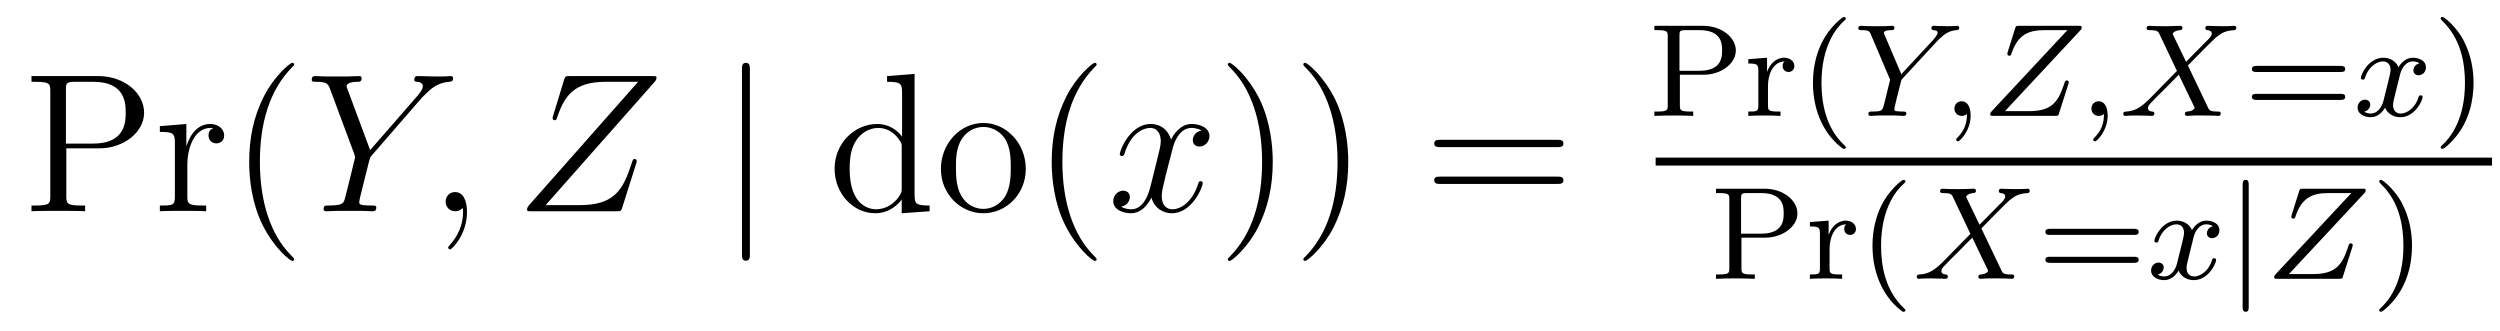 <?xml version='1.0' encoding='UTF-8'?>
<!-- This file was generated by dvisvgm 2.8.1 -->
<svg version='1.1' xmlns='http://www.w3.org/2000/svg' xmlns:xlink='http://www.w3.org/1999/xlink' width='151pt' height='20pt' viewBox='0 -20 151 20'>
<g id='page1'>
<g transform='matrix(1 0 0 -1 -127 647)'>
<path d='M131.006 658.041H133.026C134.425 658.041 135.704 658.986 135.704 660.193C135.704 661.353 134.544 662.405 132.931 662.405H128.902V662.058H129.141C130.002 662.058 130.038 661.938 130.038 661.496V655.148C130.038 654.706 130.002 654.587 129.141 654.587H128.902V654.24C129.189 654.264 130.169 654.264 130.516 654.264C130.874 654.264 131.855 654.264 132.142 654.24V654.587H131.903C131.042 654.587 131.006 654.706 131.006 655.148V658.041ZM130.982 658.328V661.58C130.982 661.974 131.006 662.058 131.532 662.058H132.656C134.592 662.058 134.592 660.707 134.592 660.193C134.592 659.691 134.592 658.328 132.644 658.328H130.982ZM138.316 657.025C138.316 658.185 138.794 659.273 139.715 659.273C139.811 659.273 139.834 659.273 139.882 659.261C139.786 659.213 139.595 659.141 139.595 658.818C139.595 658.472 139.87 658.34 140.061 658.34C140.301 658.34 140.54 658.496 140.54 658.818C140.54 659.177 140.217 659.512 139.703 659.512C138.687 659.512 138.34 658.412 138.268 658.185H138.256V659.512L136.655 659.38V659.033C137.467 659.033 137.563 658.95 137.563 658.364V655.125C137.563 654.587 137.432 654.587 136.655 654.587V654.24C136.989 654.264 137.647 654.264 138.006 654.264C138.328 654.264 139.177 654.264 139.452 654.24V654.587H139.213C138.34 654.587 138.316 654.718 138.316 655.148V657.025ZM144.765 651.335C144.765 651.371 144.765 651.395 144.562 651.598C143.366 652.806 142.697 654.778 142.697 657.217C142.697 659.536 143.259 661.532 144.645 662.943C144.765 663.05 144.765 663.074 144.765 663.11C144.765 663.182 144.705 663.206 144.657 663.206C144.502 663.206 143.522 662.345 142.936 661.173C142.326 659.966 142.051 658.687 142.051 657.217C142.051 656.152 142.219 654.73 142.84 653.451C143.545 652.017 144.526 651.239 144.657 651.239C144.705 651.239 144.765 651.263 144.765 651.335Z'/>
<path d='M152.464 661.078L152.739 661.353C153.265 661.891 153.707 662.022 154.126 662.058C154.257 662.07 154.365 662.082 154.365 662.285C154.365 662.405 154.245 662.405 154.221 662.405C154.078 662.405 153.923 662.381 153.779 662.381H153.289C152.942 662.381 152.572 662.405 152.237 662.405C152.153 662.405 152.022 662.405 152.022 662.178C152.022 662.07 152.141 662.058 152.177 662.058C152.536 662.034 152.536 661.855 152.536 661.783C152.536 661.652 152.44 661.472 152.201 661.197L149.356 657.934L148.005 661.568C147.934 661.735 147.934 661.759 147.934 661.783C147.934 662.034 148.424 662.058 148.567 662.058C148.71 662.058 148.842 662.058 148.842 662.273C148.842 662.405 148.734 662.405 148.663 662.405C148.46 662.405 148.221 662.381 148.017 662.381H146.691C146.475 662.381 146.248 662.405 146.045 662.405C145.961 662.405 145.83 662.405 145.83 662.178C145.83 662.058 145.937 662.058 146.116 662.058C146.702 662.058 146.81 661.95 146.917 661.675L148.4 657.695C148.412 657.659 148.448 657.528 148.448 657.492C148.448 657.456 147.862 655.101 147.826 654.981C147.73 654.658 147.611 654.599 146.846 654.587C146.643 654.587 146.547 654.587 146.547 654.36C146.547 654.24 146.678 654.24 146.714 654.24C146.93 654.24 147.18 654.264 147.408 654.264H148.818C149.033 654.264 149.284 654.24 149.499 654.24C149.583 654.24 149.727 654.24 149.727 654.455C149.727 654.587 149.643 654.587 149.44 654.587C148.699 654.587 148.699 654.67 148.699 654.802C148.699 654.886 148.794 655.268 148.854 655.507L149.284 657.228C149.356 657.48 149.356 657.503 149.464 657.623L152.464 661.078Z'/>
<path d='M155.206 654.192C155.206 654.886 154.979 655.4 154.489 655.4C154.106 655.4 153.915 655.089 153.915 654.826C153.915 654.563 154.094 654.24 154.501 654.24C154.656 654.24 154.788 654.288 154.895 654.395C154.919 654.419 154.931 654.419 154.943 654.419C154.967 654.419 154.967 654.252 154.967 654.192C154.967 653.798 154.895 653.021 154.202 652.244C154.07 652.1 154.07 652.076 154.07 652.053C154.07 651.993 154.13 651.933 154.19 651.933C154.286 651.933 155.206 652.818 155.206 654.192Z'/>
<path d='M166.521 662.034C166.593 662.118 166.653 662.189 166.653 662.309C166.653 662.393 166.641 662.405 166.366 662.405H161.429C161.154 662.405 161.142 662.393 161.07 662.178L160.413 660.026C160.377 659.906 160.377 659.882 160.377 659.858C160.377 659.811 160.413 659.739 160.496 659.739C160.592 659.739 160.616 659.787 160.664 659.942C161.106 661.233 161.692 662.058 163.581 662.058H165.541L158.99 654.647C158.882 654.515 158.835 654.467 158.835 654.336C158.835 654.24 158.895 654.24 159.121 654.24H164.226C164.501 654.24 164.513 654.252 164.585 654.467L165.421 657.109C165.433 657.145 165.457 657.228 165.457 657.276C165.457 657.336 165.41 657.396 165.338 657.396C165.242 657.396 165.23 657.384 165.135 657.085C164.632 655.543 164.106 654.611 162.026 654.611H159.958L166.521 662.034Z'/>
<path d='M172.293 662.775C172.293 662.99 172.293 663.206 172.054 663.206C171.815 663.206 171.815 662.99 171.815 662.775V651.682C171.815 651.467 171.815 651.252 172.054 651.252C172.293 651.252 172.293 651.467 172.293 651.682V662.775Z'/>
<path d='M180.578 662.405V662.058C181.391 662.058 181.486 661.974 181.486 661.388V658.747C181.236 659.093 180.721 659.512 179.992 659.512C178.605 659.512 177.41 658.34 177.41 656.81C177.41 655.292 178.546 654.12 179.861 654.12C180.769 654.12 181.295 654.718 181.463 654.945V654.12L183.148 654.24V654.587C182.335 654.587 182.24 654.67 182.24 655.256V662.536L180.578 662.405ZM181.463 655.639C181.463 655.423 181.463 655.387 181.295 655.125C181.008 654.706 180.518 654.36 179.92 654.36C179.61 654.36 178.319 654.479 178.319 656.798C178.319 657.659 178.462 658.137 178.725 658.532C178.964 658.902 179.442 659.273 180.04 659.273C180.781 659.273 181.2 658.735 181.319 658.543C181.463 658.34 181.463 658.316 181.463 658.101V655.639ZM188.958 656.798C188.958 658.34 187.787 659.572 186.4 659.572C184.966 659.572 183.83 658.304 183.83 656.798C183.83 655.268 185.026 654.12 186.389 654.12C187.799 654.12 188.958 655.292 188.958 656.798ZM186.4 654.383C185.958 654.383 185.42 654.575 185.073 655.16C184.751 655.698 184.739 656.404 184.739 656.906C184.739 657.36 184.739 658.089 185.109 658.627C185.444 659.141 185.97 659.332 186.389 659.332C186.855 659.332 187.357 659.117 187.679 658.651C188.05 658.101 188.05 657.348 188.05 656.906C188.05 656.487 188.05 655.746 187.739 655.184C187.404 654.611 186.855 654.383 186.4 654.383ZM193.236 651.335C193.236 651.371 193.236 651.395 193.033 651.598C191.838 652.806 191.168 654.778 191.168 657.217C191.168 659.536 191.73 661.532 193.117 662.943C193.236 663.05 193.236 663.074 193.236 663.11C193.236 663.182 193.177 663.206 193.129 663.206C192.973 663.206 191.993 662.345 191.408 661.173C190.798 659.966 190.523 658.687 190.523 657.217C190.523 656.152 190.69 654.73 191.312 653.451C192.017 652.017 192.997 651.239 193.129 651.239C193.177 651.239 193.236 651.263 193.236 651.335Z'/>
<path d='M199.572 659.117C199.189 659.046 199.046 658.759 199.046 658.532C199.046 658.245 199.273 658.149 199.44 658.149C199.799 658.149 200.05 658.46 200.05 658.782C200.05 659.285 199.476 659.512 198.974 659.512C198.245 659.512 197.838 658.794 197.731 658.567C197.456 659.464 196.715 659.512 196.5 659.512C195.281 659.512 194.635 657.946 194.635 657.683C194.635 657.635 194.683 657.575 194.766 657.575C194.862 657.575 194.886 657.647 194.91 657.695C195.317 659.022 196.117 659.273 196.464 659.273C197.002 659.273 197.11 658.771 197.11 658.484C197.11 658.221 197.038 657.946 196.895 657.372L196.488 655.734C196.308 655.017 195.962 654.36 195.329 654.36C195.269 654.36 194.97 654.36 194.718 654.515C195.149 654.599 195.245 654.957 195.245 655.101C195.245 655.34 195.066 655.483 194.838 655.483C194.551 655.483 194.24 655.232 194.24 654.85C194.24 654.348 194.802 654.12 195.317 654.12C195.89 654.12 196.297 654.575 196.548 655.065C196.739 654.36 197.336 654.12 197.779 654.12C198.998 654.12 199.644 655.687 199.644 655.949C199.644 656.009 199.596 656.057 199.524 656.057C199.417 656.057 199.404 655.997 199.369 655.902C199.046 654.85 198.353 654.36 197.815 654.36C197.396 654.36 197.17 654.67 197.17 655.16C197.17 655.423 197.218 655.615 197.408 656.404L197.827 658.029C198.006 658.747 198.413 659.273 198.962 659.273C198.986 659.273 199.321 659.273 199.572 659.117Z'/>
<path d='M203.874 657.217C203.874 658.125 203.755 659.607 203.086 660.994C202.38 662.428 201.4 663.206 201.269 663.206C201.221 663.206 201.161 663.182 201.161 663.11C201.161 663.074 201.161 663.05 201.364 662.847C202.56 661.64 203.23 659.667 203.23 657.228C203.23 654.909 202.667 652.913 201.281 651.502C201.161 651.395 201.161 651.371 201.161 651.335C201.161 651.263 201.221 651.239 201.269 651.239C201.424 651.239 202.404 652.1 202.99 653.272C203.599 654.491 203.874 655.782 203.874 657.217ZM208.434 657.217C208.434 658.125 208.315 659.607 207.646 660.994C206.94 662.428 205.96 663.206 205.829 663.206C205.781 663.206 205.721 663.182 205.721 663.11C205.721 663.074 205.721 663.05 205.924 662.847C207.12 661.64 207.788 659.667 207.788 657.228C207.788 654.909 207.227 652.913 205.841 651.502C205.721 651.395 205.721 651.371 205.721 651.335C205.721 651.263 205.781 651.239 205.829 651.239C205.984 651.239 206.964 652.1 207.55 653.272C208.159 654.491 208.434 655.782 208.434 657.217Z'/>
<path d='M221.05 658.113C221.216 658.113 221.432 658.113 221.432 658.328C221.432 658.555 221.23 658.555 221.05 658.555H214.009C213.841 658.555 213.626 658.555 213.626 658.34C213.626 658.113 213.829 658.113 214.009 658.113H221.05ZM221.05 655.89C221.216 655.89 221.432 655.89 221.432 656.105C221.432 656.332 221.23 656.332 221.05 656.332H214.009C213.841 656.332 213.626 656.332 213.626 656.117C213.626 655.89 213.829 655.89 214.009 655.89H221.05Z'/>
<path d='M228.464 662.486H229.915C230.894 662.486 231.844 663.116 231.844 663.952C231.844 664.733 230.999 665.442 229.85 665.442H226.926V665.179H227.102C227.716 665.179 227.731 665.092 227.731 664.797V660.645C227.731 660.351 227.716 660.263 227.102 660.263H226.926V660C227.604 660.024 227.62 660.024 228.098 660.024C228.576 660.024 228.592 660.024 229.27 660V660.263H229.094C228.48 660.263 228.464 660.351 228.464 660.645V662.486ZM228.44 662.725V664.853C228.44 665.124 228.456 665.179 228.823 665.179H229.652C231.014 665.179 231.014 664.311 231.014 663.952C231.014 663.602 231.014 662.725 229.652 662.725H228.44ZM233.786 661.817C233.786 662.414 234.034 663.275 234.798 663.291C234.75 663.259 234.671 663.195 234.671 663.012C234.671 662.765 234.862 662.653 235.021 662.653C235.212 662.653 235.38 662.781 235.38 663.012C235.38 663.291 235.124 663.514 234.774 663.514C234.256 663.514 233.905 663.124 233.738 662.677H233.73V663.514L232.598 663.426V663.163C233.141 663.163 233.204 663.108 233.204 662.717V660.622C233.204 660.263 233.108 660.263 232.598 660.263V660C232.909 660.024 233.347 660.024 233.539 660.024C234.01 660.024 234.025 660.024 234.544 660V660.263H234.384C233.802 660.263 233.786 660.351 233.786 660.637V661.817ZM238.333 658.008C238.397 658.008 238.493 658.008 238.493 658.103C238.493 658.135 238.484 658.143 238.381 658.247C237.289 659.275 237.018 660.757 237.018 661.992C237.018 664.287 237.967 665.363 238.373 665.729C238.484 665.833 238.493 665.841 238.493 665.881C238.493 665.921 238.46 665.976 238.381 665.976C238.254 665.976 237.856 665.57 237.792 665.498C236.724 664.383 236.501 662.948 236.501 661.992C236.501 660.207 237.25 658.773 238.333 658.008Z'/>
<path d='M243.976 664.486C244.031 664.55 244.103 664.614 244.166 664.677C244.462 664.948 244.724 665.148 245.171 665.179C245.243 665.187 245.338 665.195 245.338 665.331C245.338 665.387 245.282 665.442 245.226 665.442C245.131 665.442 245.147 665.418 244.565 665.418C244.039 665.418 243.856 665.442 243.808 665.442C243.776 665.442 243.656 665.442 243.656 665.291C243.656 665.219 243.713 665.187 243.785 665.179C244.024 665.163 244.031 665.076 244.031 665.028C244.031 664.877 243.785 664.622 243.785 664.614L241.84 662.518L240.835 664.877C240.82 664.908 240.788 664.988 240.788 665.02C240.788 665.179 241.163 665.179 241.235 665.179C241.314 665.179 241.426 665.179 241.426 665.331C241.426 665.371 241.393 665.442 241.298 665.442C241.187 665.442 240.924 665.427 240.804 665.418H240.31C239.576 665.418 239.465 665.442 239.394 665.442C239.266 665.442 239.242 665.355 239.242 665.291C239.242 665.179 239.346 665.179 239.458 665.179C239.887 665.179 239.927 665.092 239.992 664.94L241.163 662.183L240.804 660.725C240.692 660.295 240.684 660.271 240.071 660.263C239.944 660.263 239.848 660.263 239.848 660.112C239.848 660.08 239.872 660 239.975 660C240.127 660 240.31 660.016 240.469 660.024H241.482C241.601 660.016 241.872 660 241.975 660C242.023 660 242.143 660 242.143 660.151C242.143 660.263 242.039 660.263 241.903 660.263C241.896 660.263 241.728 660.263 241.601 660.279C241.426 660.303 241.417 660.319 241.417 660.398C241.417 660.462 241.513 660.852 241.568 661.084C241.664 661.466 241.736 661.729 241.816 662.064C241.84 662.167 241.848 662.183 241.92 662.263L243.976 664.486Z'/>
<path d='M245.803 660.119C245.803 659.602 245.692 659.148 245.198 658.653C245.166 658.629 245.15 658.613 245.15 658.574C245.15 658.51 245.214 658.462 245.269 658.462C245.365 658.462 246.026 659.092 246.026 660.024C246.026 660.534 245.836 660.884 245.485 660.884C245.206 660.884 245.046 660.661 245.046 660.446C245.046 660.223 245.198 660 245.492 660C245.684 660 245.803 660.112 245.803 660.119ZM252.626 665.14C252.69 665.203 252.738 665.259 252.738 665.355C252.738 665.442 252.673 665.442 252.522 665.442H248.976C248.77 665.442 248.761 665.434 248.713 665.283L248.267 663.865C248.26 663.833 248.244 663.785 248.244 663.745C248.244 663.729 248.251 663.633 248.363 663.633C248.45 663.633 248.466 663.665 248.514 663.825C248.897 664.908 249.518 665.179 250.49 665.179H251.869L247.319 660.303C247.255 660.231 247.207 660.183 247.207 660.087C247.207 660 247.279 660 247.422 660H251.104C251.311 660 251.32 660.008 251.366 660.159L251.924 661.904C251.957 662.008 251.957 662.024 251.957 662.032C251.957 662.04 251.948 662.143 251.837 662.143C251.789 662.143 251.765 662.12 251.758 662.112C251.742 662.096 251.725 662.08 251.718 662.064C251.701 662.016 251.701 662 251.638 661.825C251.279 660.749 250.817 660.287 249.558 660.287H248.1L252.626 665.14Z'/>
<path d='M254.08 660.119C254.08 659.602 253.968 659.148 253.474 658.653C253.442 658.629 253.427 658.613 253.427 658.574C253.427 658.51 253.49 658.462 253.546 658.462C253.642 658.462 254.303 659.092 254.303 660.024C254.303 660.534 254.112 660.884 253.76 660.884C253.482 660.884 253.322 660.661 253.322 660.446C253.322 660.223 253.474 660 253.769 660C253.961 660 254.08 660.112 254.08 660.119ZM259.15 663.044C259.531 663.434 260.663 664.598 260.855 664.749C261.19 665.004 261.389 665.148 261.962 665.179C262.009 665.187 262.074 665.227 262.074 665.331C262.074 665.403 262.002 665.442 261.962 665.442C261.882 665.442 261.834 665.418 261.214 665.418C260.615 665.418 260.4 665.442 260.36 665.442C260.328 665.442 260.201 665.442 260.201 665.291C260.201 665.283 260.201 665.187 260.321 665.179C260.376 665.172 260.592 665.156 260.592 664.972C260.592 664.917 260.56 664.829 260.496 664.765L260.472 664.725C260.448 664.701 260.448 664.685 260.369 664.614L259.038 663.267L258.224 664.956C258.336 665.148 258.575 665.172 258.671 665.179C258.71 665.179 258.822 665.187 258.822 665.323C258.822 665.395 258.767 665.442 258.695 665.442C258.616 665.442 258.312 665.427 258.233 665.427C258.185 665.418 257.891 665.418 257.723 665.418C256.982 665.418 256.886 665.442 256.814 665.442C256.782 665.442 256.655 665.442 256.655 665.291C256.655 665.179 256.759 665.179 256.886 665.179C257.285 665.179 257.357 665.1 257.428 664.948L258.488 662.717L256.854 661.052C256.376 660.574 256.002 660.295 255.436 660.263C255.341 660.255 255.245 660.255 255.245 660.112C255.245 660.064 255.284 660 255.364 660C255.42 660 255.508 660.024 256.114 660.024C256.687 660.024 256.934 660 256.966 660C257.005 660 257.125 660 257.125 660.151C257.125 660.167 257.117 660.255 256.998 660.263C256.847 660.271 256.735 660.327 256.735 660.47C256.735 660.597 256.83 660.701 256.95 660.821C257.086 660.972 257.5 661.387 257.786 661.665C257.97 661.849 258.416 662.311 258.599 662.486L259.516 660.582C259.555 660.502 259.555 660.494 259.555 660.486C259.555 660.414 259.388 660.279 259.126 660.263C259.069 660.263 258.966 660.255 258.966 660.112C258.966 660.103 258.973 660 259.102 660C259.181 660 259.476 660.016 259.555 660.024H260.065C260.798 660.024 260.91 660 260.982 660C261.013 660 261.133 660 261.133 660.151C261.133 660.263 261.03 660.263 260.91 660.263C260.48 660.263 260.432 660.358 260.376 660.478L259.15 663.044Z'/>
<path d='M268.37 662.653C268.489 662.653 268.649 662.653 268.649 662.837C268.649 663.02 268.458 663.02 268.338 663.02H263.326C263.207 663.02 263.015 663.02 263.015 662.837C263.015 662.653 263.174 662.653 263.294 662.653H268.37ZM268.338 660.964C268.458 660.964 268.649 660.964 268.649 661.147C268.649 661.331 268.489 661.331 268.37 661.331H263.294C263.174 661.331 263.015 661.331 263.015 661.147C263.015 660.964 263.207 660.964 263.326 660.964H268.338Z'/>
<path d='M273.136 663.179C272.784 663.092 272.768 662.781 272.768 662.749C272.768 662.574 272.904 662.454 273.079 662.454S273.526 662.59 273.526 662.932C273.526 663.387 273.024 663.514 272.729 663.514C272.354 663.514 272.051 663.251 271.868 662.94C271.693 663.363 271.278 663.514 270.952 663.514C270.083 663.514 269.597 662.518 269.597 662.295C269.597 662.223 269.653 662.191 269.717 662.191C269.812 662.191 269.828 662.231 269.852 662.327C270.035 662.908 270.514 663.291 270.928 663.291C271.238 663.291 271.39 663.068 271.39 662.781C271.39 662.622 271.295 662.255 271.231 662C271.175 661.769 271 661.06 270.96 660.908C270.848 660.478 270.562 660.143 270.203 660.143C270.17 660.143 269.964 660.143 269.796 660.255C270.163 660.342 270.163 660.677 270.163 660.685C270.163 660.868 270.019 660.98 269.844 660.98C269.629 660.98 269.398 660.797 269.398 660.494C269.398 660.127 269.788 659.92 270.194 659.92C270.617 659.92 270.912 660.239 271.055 660.494C271.231 660.103 271.597 659.92 271.98 659.92C272.848 659.92 273.326 660.916 273.326 661.139C273.326 661.219 273.263 661.243 273.206 661.243C273.11 661.243 273.095 661.187 273.071 661.107C272.912 660.574 272.458 660.143 271.996 660.143C271.733 660.143 271.541 660.319 271.541 660.653C271.541 660.813 271.589 660.996 271.7 661.442C271.757 661.681 271.932 662.382 271.972 662.534C272.083 662.948 272.362 663.291 272.72 663.291C272.76 663.291 272.968 663.291 273.136 663.179Z'/>
<path d='M276.402 661.992C276.402 662.749 276.275 663.657 275.78 664.598C275.39 665.331 274.664 665.976 274.522 665.976C274.441 665.976 274.418 665.921 274.418 665.881C274.418 665.849 274.418 665.833 274.513 665.737C275.629 664.677 275.884 663.219 275.884 661.992C275.884 659.705 274.936 658.622 274.529 658.255C274.426 658.151 274.418 658.143 274.418 658.103C274.418 658.064 274.441 658.008 274.522 658.008C274.649 658.008 275.047 658.414 275.111 658.486C276.179 659.602 276.402 661.036 276.402 661.992Z'/>
<path d='M227 657H277.519V657.48H227'/>
<path d='M232.184 652.646H233.635C234.614 652.646 235.564 653.276 235.564 654.112C235.564 654.893 234.719 655.602 233.57 655.602H230.646V655.339H230.822C231.436 655.339 231.451 655.252 231.451 654.957V650.805C231.451 650.511 231.436 650.423 230.822 650.423H230.646V650.16C231.324 650.184 231.34 650.184 231.818 650.184C232.296 650.184 232.312 650.184 232.99 650.16V650.423H232.814C232.2 650.423 232.184 650.511 232.184 650.805V652.646ZM232.16 652.885V655.013C232.16 655.284 232.176 655.339 232.543 655.339H233.372C234.734 655.339 234.734 654.471 234.734 654.112C234.734 653.762 234.734 652.885 233.372 652.885H232.16ZM237.506 651.977C237.506 652.574 237.754 653.435 238.518 653.451C238.47 653.419 238.391 653.355 238.391 653.172C238.391 652.925 238.582 652.813 238.741 652.813C238.932 652.813 239.1 652.941 239.1 653.172C239.1 653.451 238.844 653.674 238.494 653.674C237.976 653.674 237.625 653.284 237.458 652.837H237.45V653.674L236.318 653.586V653.323C236.861 653.323 236.924 653.268 236.924 652.877V650.782C236.924 650.423 236.828 650.423 236.318 650.423V650.16C236.629 650.184 237.067 650.184 237.259 650.184C237.73 650.184 237.745 650.184 238.264 650.16V650.423H238.104C237.522 650.423 237.506 650.511 237.506 650.797V651.977Z'/>
<path d='M241.931 648.168C241.994 648.168 242.09 648.168 242.09 648.263C242.09 648.295 242.082 648.303 241.979 648.407C240.887 649.435 240.616 650.917 240.616 652.152C240.616 654.447 241.564 655.523 241.97 655.889C242.082 655.993 242.09 656.001 242.09 656.041C242.09 656.081 242.058 656.136 241.979 656.136C241.85 656.136 241.452 655.73 241.388 655.658C240.32 654.543 240.098 653.108 240.098 652.152C240.098 650.367 240.847 648.933 241.931 648.168Z'/>
<path d='M246.674 653.204C247.057 653.594 248.189 654.758 248.38 654.909C248.714 655.164 248.915 655.308 249.487 655.339C249.535 655.347 249.599 655.387 249.599 655.491C249.599 655.563 249.528 655.602 249.487 655.602C249.408 655.602 249.36 655.578 248.738 655.578C248.141 655.578 247.926 655.602 247.886 655.602C247.854 655.602 247.727 655.602 247.727 655.451C247.727 655.443 247.727 655.347 247.847 655.339C247.902 655.332 248.117 655.316 248.117 655.132C248.117 655.077 248.086 654.989 248.022 654.925L247.998 654.885C247.974 654.861 247.974 654.845 247.895 654.774L246.563 653.427L245.75 655.116C245.862 655.308 246.101 655.332 246.197 655.339C246.236 655.339 246.348 655.347 246.348 655.483C246.348 655.555 246.293 655.602 246.221 655.602C246.142 655.602 245.838 655.587 245.759 655.587C245.711 655.578 245.416 655.578 245.249 655.578C244.507 655.578 244.412 655.602 244.34 655.602C244.308 655.602 244.181 655.602 244.181 655.451C244.181 655.339 244.284 655.339 244.412 655.339C244.811 655.339 244.882 655.26 244.954 655.108L246.013 652.877L244.38 651.212C243.902 650.734 243.527 650.455 242.962 650.423C242.866 650.415 242.771 650.415 242.771 650.272C242.771 650.224 242.81 650.16 242.89 650.16C242.946 650.16 243.034 650.184 243.638 650.184C244.213 650.184 244.46 650.16 244.492 650.16C244.531 650.16 244.651 650.16 244.651 650.311C244.651 650.327 244.643 650.415 244.524 650.423C244.372 650.431 244.26 650.487 244.26 650.63C244.26 650.757 244.356 650.861 244.476 650.981C244.612 651.132 245.026 651.547 245.312 651.825C245.496 652.009 245.941 652.471 246.125 652.646L247.042 650.742C247.081 650.662 247.081 650.654 247.081 650.646C247.081 650.574 246.914 650.439 246.652 650.423C246.595 650.423 246.492 650.415 246.492 650.272C246.492 650.263 246.499 650.16 246.628 650.16C246.707 650.16 247.002 650.176 247.081 650.184H247.591C248.324 650.184 248.436 650.16 248.508 650.16C248.539 650.16 248.659 650.16 248.659 650.311C248.659 650.423 248.556 650.423 248.436 650.423C248.005 650.423 247.958 650.518 247.902 650.638L246.674 653.204Z'/>
<path d='M255.898 652.813C256.016 652.813 256.176 652.813 256.176 652.997C256.176 653.18 255.985 653.18 255.865 653.18H250.854C250.734 653.18 250.542 653.18 250.542 652.997C250.542 652.813 250.702 652.813 250.822 652.813H255.898ZM255.865 651.124C255.985 651.124 256.176 651.124 256.176 651.307C256.176 651.491 256.016 651.491 255.898 651.491H250.822C250.702 651.491 250.542 651.491 250.542 651.307C250.542 651.124 250.734 651.124 250.854 651.124H255.865Z'/>
<path d='M260.663 653.339C260.311 653.252 260.296 652.941 260.296 652.909C260.296 652.734 260.431 652.614 260.606 652.614S261.053 652.75 261.053 653.092C261.053 653.547 260.551 653.674 260.256 653.674C259.882 653.674 259.578 653.411 259.396 653.1C259.22 653.523 258.805 653.674 258.479 653.674C257.61 653.674 257.124 652.678 257.124 652.455C257.124 652.383 257.18 652.351 257.244 652.351C257.34 652.351 257.356 652.391 257.38 652.487C257.563 653.068 258.041 653.451 258.455 653.451C258.766 653.451 258.917 653.228 258.917 652.941C258.917 652.782 258.822 652.415 258.758 652.16C258.702 651.929 258.527 651.22 258.487 651.068C258.376 650.638 258.089 650.303 257.73 650.303C257.698 650.303 257.491 650.303 257.323 650.415C257.69 650.502 257.69 650.837 257.69 650.845C257.69 651.028 257.546 651.14 257.371 651.14C257.156 651.14 256.925 650.957 256.925 650.654C256.925 650.287 257.316 650.08 257.722 650.08C258.144 650.08 258.439 650.399 258.583 650.654C258.758 650.263 259.124 650.08 259.507 650.08C260.376 650.08 260.854 651.076 260.854 651.299C260.854 651.379 260.79 651.403 260.734 651.403C260.639 651.403 260.622 651.347 260.598 651.267C260.44 650.734 259.985 650.303 259.523 650.303C259.26 650.303 259.068 650.479 259.068 650.813C259.068 650.973 259.116 651.156 259.228 651.602C259.284 651.841 259.459 652.542 259.499 652.694C259.61 653.108 259.89 653.451 260.248 653.451C260.287 653.451 260.495 653.451 260.663 653.339Z'/>
<path d='M262.822 655.833C262.822 655.961 262.822 656.136 262.638 656.136C262.456 656.136 262.456 655.961 262.456 655.833V648.471C262.456 648.343 262.456 648.168 262.638 648.168C262.822 648.168 262.822 648.343 262.822 648.471V655.833Z'/>
<path d='M269.778 655.3C269.842 655.363 269.89 655.419 269.89 655.515C269.89 655.602 269.826 655.602 269.675 655.602H266.129C265.921 655.602 265.913 655.594 265.866 655.443L265.42 654.025C265.411 653.993 265.396 653.945 265.396 653.905C265.396 653.889 265.403 653.793 265.514 653.793C265.603 653.793 265.619 653.825 265.667 653.985C266.048 655.068 266.67 655.339 267.642 655.339H269.021L264.472 650.463C264.407 650.391 264.36 650.343 264.36 650.247C264.36 650.16 264.431 650.16 264.575 650.16H268.256C268.463 650.16 268.471 650.168 268.519 650.319L269.077 652.064C269.108 652.168 269.108 652.184 269.108 652.192C269.108 652.2 269.101 652.303 268.99 652.303C268.942 652.303 268.918 652.28 268.909 652.272C268.894 652.256 268.878 652.24 268.87 652.224C268.854 652.176 268.854 652.16 268.79 651.985C268.432 650.909 267.97 650.447 266.71 650.447H265.252L269.778 655.3Z'/>
<path d='M272.686 652.152C272.686 652.909 272.558 653.817 272.064 654.758C271.674 655.491 270.948 656.136 270.805 656.136C270.725 656.136 270.702 656.081 270.702 656.041C270.702 656.009 270.702 655.993 270.797 655.897C271.913 654.837 272.167 653.379 272.167 652.152C272.167 649.865 271.219 648.782 270.812 648.415C270.709 648.311 270.702 648.303 270.702 648.263C270.702 648.224 270.725 648.168 270.805 648.168C270.932 648.168 271.331 648.574 271.394 648.646C272.462 649.762 272.686 651.196 272.686 652.152Z'/>
</g>
</g>
</svg>